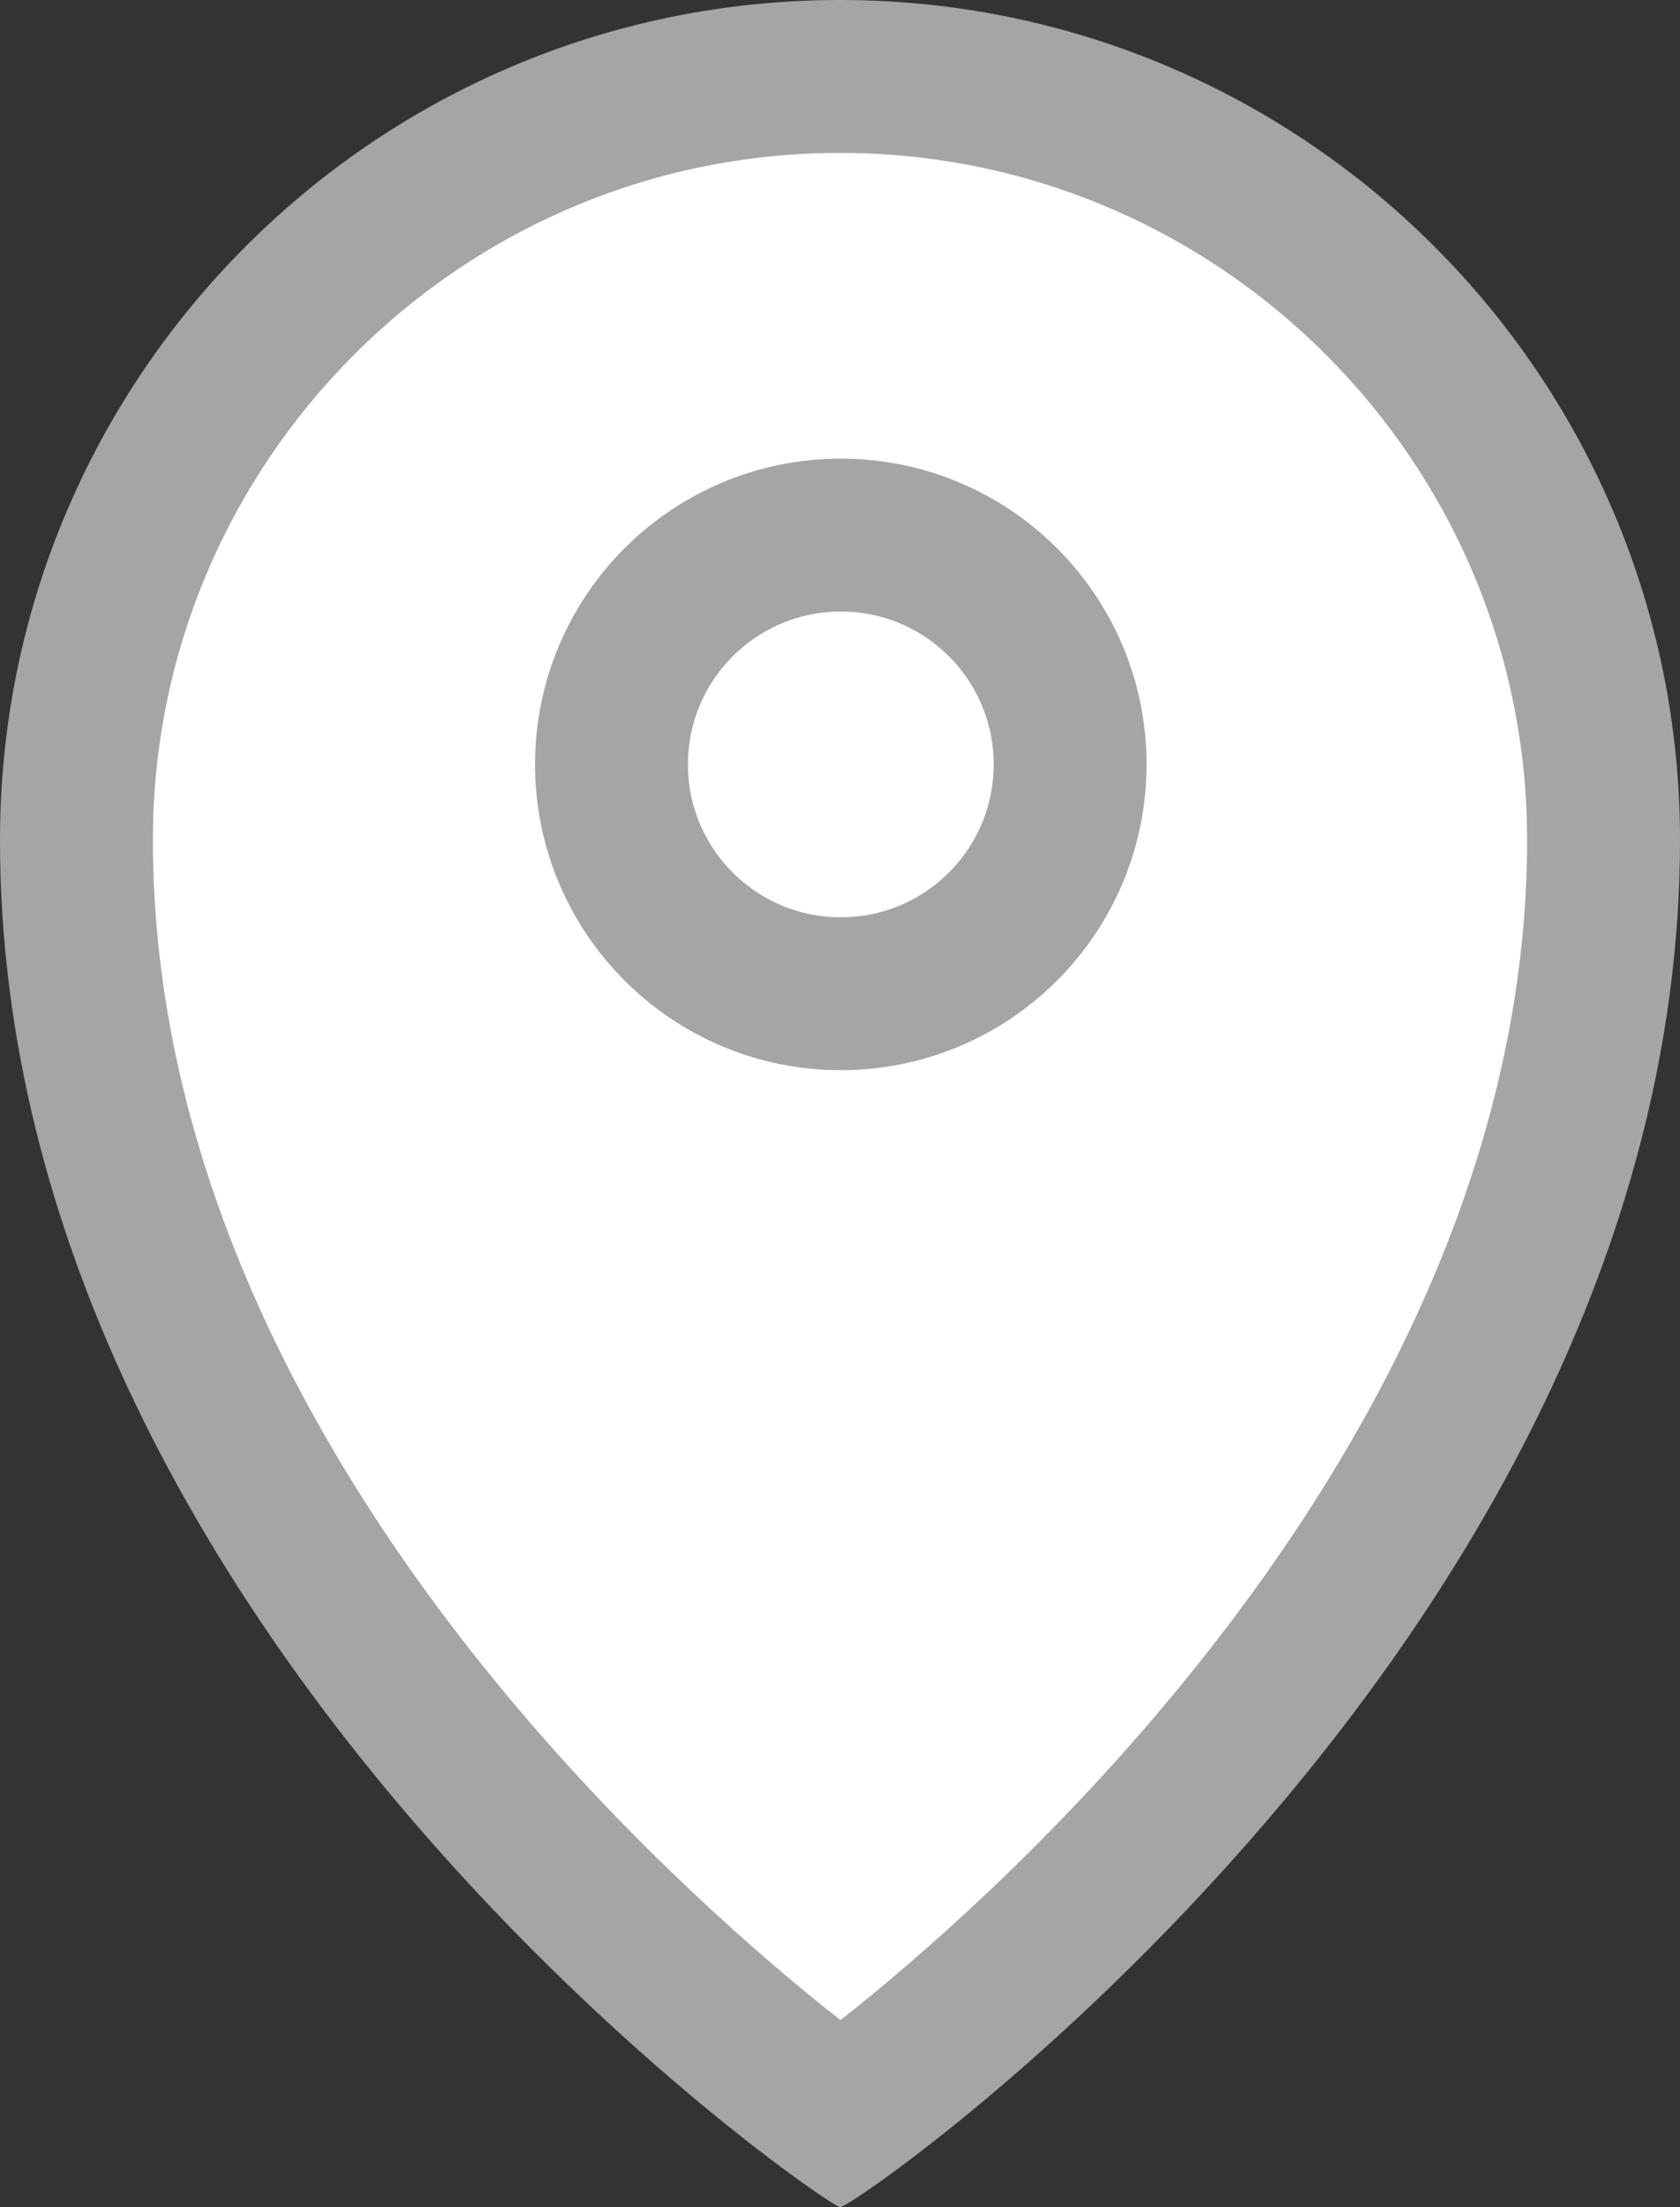 <svg id="Groupe_6799" data-name="Groupe 6799" xmlns="http://www.w3.org/2000/svg" width="21.979" height="28.874" viewBox="0 0 21.979 28.874">
  <rect x="0" y="0" width="21.979" height="28.874" fill="#333333" stroke="none"/>
  <g id="Tracé_19860" data-name="Tracé 19860" fill="#fff">
    <path d="M 10.996 27.68 C 10.077 27.013 7.967 25.325 5.939 22.909 C 4.484 21.176 3.33 19.382 2.508 17.579 C 1.507 15.384 1 13.167 1 10.989 C 1 5.481 5.481 1 10.989 1 C 16.497 1 20.979 5.481 20.979 10.989 C 20.979 13.143 20.476 15.343 19.486 17.527 C 18.67 19.326 17.525 21.118 16.081 22.853 C 14.029 25.32 11.904 27.022 10.996 27.68 Z" stroke="none"/>
    <path d="M 10.989 2 C 6.033 2 2 6.033 2 10.989 C 2 13.001 2.467 15.056 3.388 17.098 C 4.158 18.806 5.245 20.51 6.62 22.164 C 8.251 24.126 9.953 25.608 10.996 26.427 C 12.036 25.608 13.758 24.103 15.407 22.099 C 16.769 20.445 17.846 18.743 18.608 17.041 C 19.518 15.012 19.979 12.976 19.979 10.989 C 19.979 6.033 15.946 2 10.989 2 M 10.989 0 C 17.058 0 21.979 4.92 21.979 10.989 C 21.979 21.392 11.178 28.899 10.989 28.874 C 10.785 28.842 -1.9073486328125e-06 21.443 -1.9073486328125e-06 10.989 C -1.9073486328125e-06 4.92 4.92 0 10.989 0 Z" stroke="none" fill="#a5a5a5"/>
  </g>
  <g id="Ellipse_889" data-name="Ellipse 889" transform="translate(7 6)" fill="#fff" stroke="#a5a5a5" stroke-width="2">
    <circle cx="4" cy="4" r="4" stroke="none"/>
    <circle cx="4" cy="4" r="3" fill="none"/>
  </g>
</svg>
